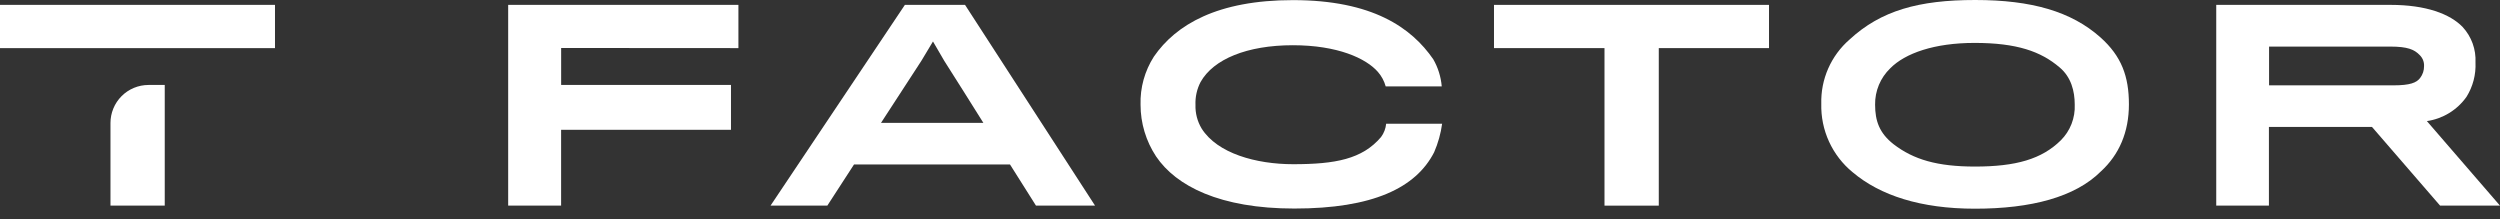 <svg width="194" height="17" viewBox="0 0 194 17" fill="none" xmlns="http://www.w3.org/2000/svg">
<rect x="0" y="0" width="194" height="17" fill="#333333" stroke="none"/>
<path d="M8.573 9.553V15.957H12.784V6.593H11.527C11.138 6.593 10.753 6.669 10.394 6.818C10.035 6.967 9.709 7.185 9.435 7.46C9.16 7.735 8.943 8.061 8.795 8.421C8.647 8.78 8.572 9.165 8.573 9.553V9.553ZM0 0.379L0 3.733L21.339 3.733V0.379L0 0.379Z" fill="white"/>
<path d="M57.301 3.733V0.379L39.434 0.379V15.957H43.542V10.071L56.724 10.071V6.593L43.545 6.593V3.724L57.301 3.733Z" fill="white"/>
<path d="M74.887 0.379L70.219 0.379L59.793 15.957H64.2L66.272 12.763L78.376 12.763L80.392 15.957H84.976L74.887 0.379ZM68.366 9.535L71.497 4.722L72.399 3.218L73.275 4.722C73.275 4.722 76.31 9.508 76.31 9.535H68.366Z" fill="white"/>
<path d="M107.565 9.601C107.53 9.976 107.393 10.334 107.168 10.636C105.709 12.354 103.616 12.742 100.346 12.742C97.474 12.742 94.463 11.905 93.247 9.974C92.915 9.421 92.749 8.784 92.769 8.139C92.744 7.522 92.881 6.909 93.166 6.362C94.165 4.587 96.776 3.51 100.328 3.51C103.796 3.51 106.01 4.527 106.928 5.583C107.209 5.906 107.415 6.288 107.529 6.702L111.879 6.702C111.816 5.96 111.591 5.241 111.22 4.596C109.523 2.141 106.494 0.009 100.331 0.009C94.49 0.009 91.259 1.901 89.541 4.394C88.829 5.506 88.468 6.807 88.507 8.127C88.506 9.553 88.925 10.947 89.71 12.137C91.268 14.444 94.676 16.183 100.436 16.183C106.525 16.183 109.872 14.585 111.289 11.815C111.596 11.109 111.804 10.364 111.909 9.601H107.565Z" fill="white"/>
<path d="M115.934 0.379V3.733L124.509 3.733V15.957H128.721V3.733L137.275 3.733V0.379L115.934 0.379Z" fill="white"/>
<path d="M162.987 2.894C160.737 0.896 157.663 0 153.277 0C148.892 0 145.956 0.821 143.522 3.071C142.812 3.689 142.247 4.456 141.868 5.318C141.49 6.179 141.307 7.114 141.332 8.055C141.307 9.067 141.512 10.071 141.933 10.991C142.355 11.911 142.98 12.723 143.763 13.364C145.899 15.169 149.048 16.195 153.256 16.195C157.624 16.195 161.035 15.293 163.029 13.301C164.446 12.005 165.204 10.251 165.204 8.097C165.204 5.944 164.641 4.368 162.987 2.894ZM159.916 10.892C158.442 12.345 156.448 12.925 153.256 12.925C150.344 12.925 148.491 12.387 146.939 11.19C145.841 10.329 145.508 9.385 145.508 8.119C145.5 7.594 145.601 7.074 145.802 6.589C146.004 6.105 146.303 5.667 146.681 5.303C147.836 4.13 150.11 3.33 153.223 3.33C156.511 3.33 158.367 3.989 159.823 5.228C160.725 5.983 160.999 7.081 160.999 8.119C161.021 8.631 160.937 9.142 160.75 9.62C160.564 10.097 160.28 10.531 159.916 10.892V10.892Z" fill="white"/>
<path d="M188.326 9.397C188.938 9.308 189.526 9.096 190.054 8.773C190.582 8.451 191.039 8.024 191.397 7.52C191.898 6.721 192.142 5.788 192.098 4.846C192.123 4.344 192.047 3.842 191.876 3.369C191.704 2.896 191.44 2.463 191.099 2.093C190.119 1.077 188.248 0.379 185.516 0.379L171.98 0.379V15.957H176.068V9.851L184.067 9.851L189.352 15.957H193.999L188.326 9.397ZM187.805 6.046C187.529 6.422 187.011 6.623 185.733 6.623L176.08 6.623V3.615L185.495 3.615C186.81 3.615 187.351 3.835 187.769 4.274C187.883 4.385 187.971 4.518 188.029 4.665C188.088 4.812 188.114 4.97 188.106 5.128C188.112 5.459 188.006 5.783 187.805 6.046V6.046Z" fill="white"/>
</svg>
